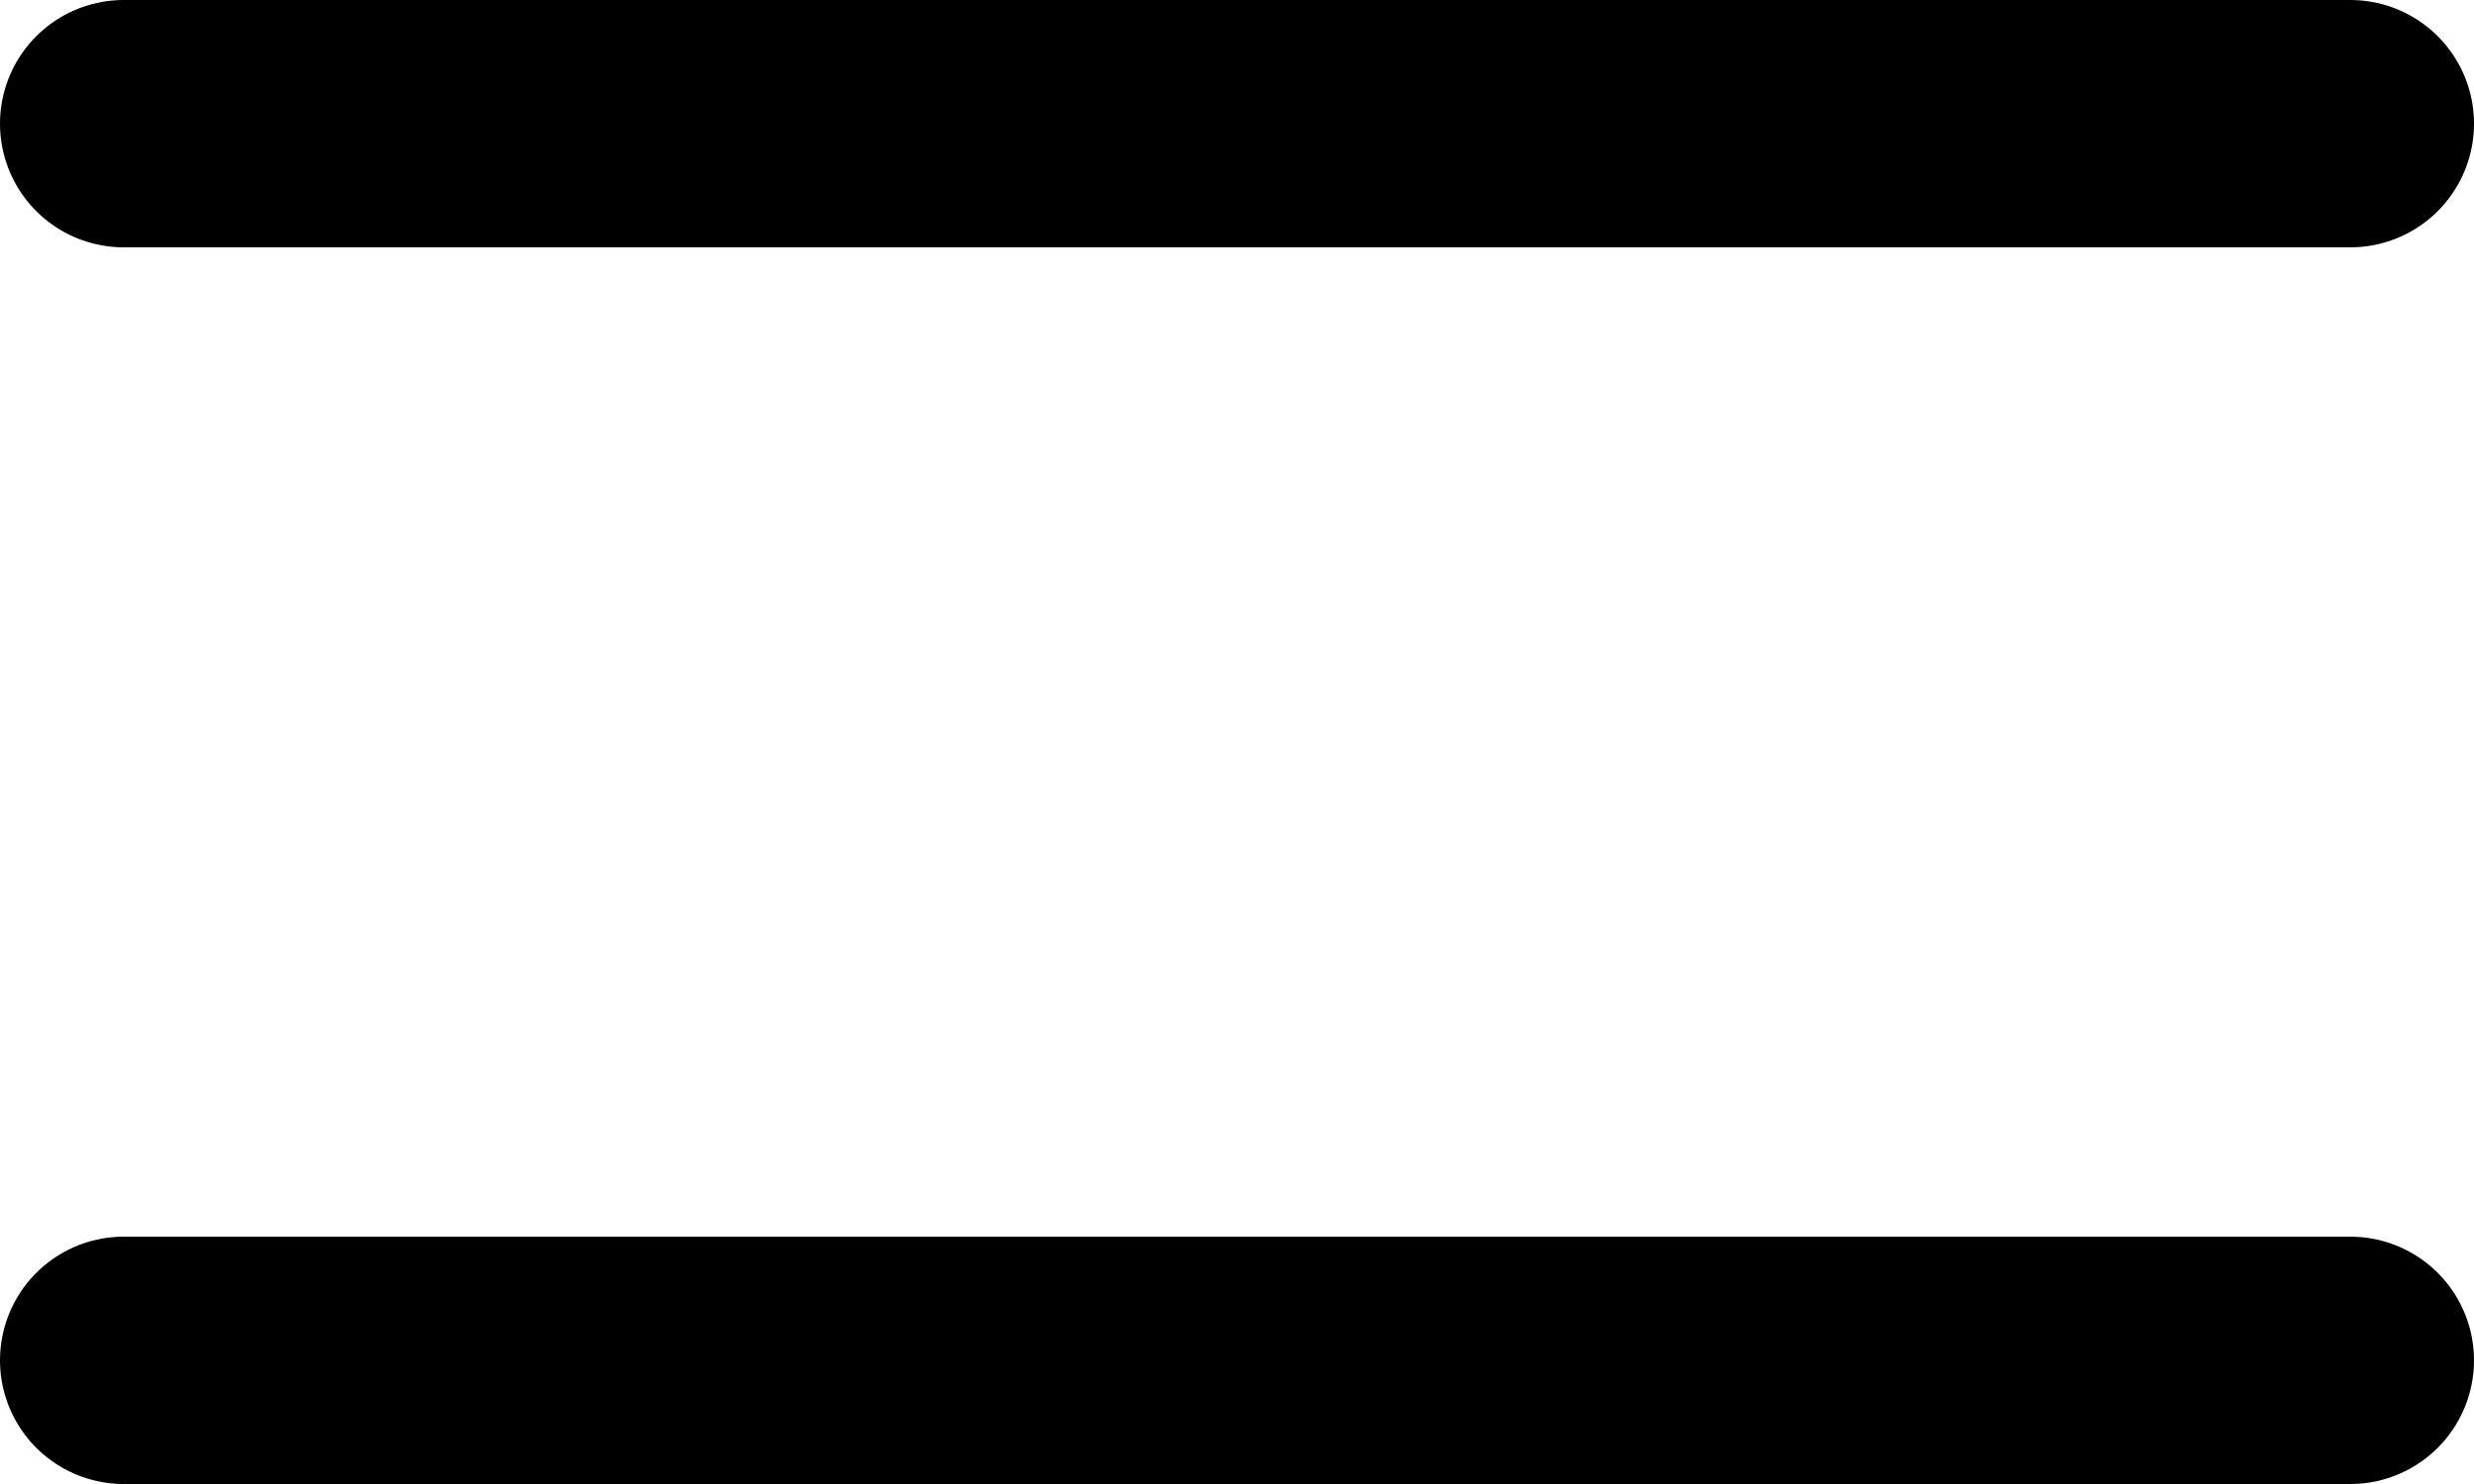 <?xml version="1.0" encoding="utf-8"?>
<!-- Generator: Adobe Illustrator 16.0.0, SVG Export Plug-In . SVG Version: 6.00 Build 0)  -->
<!DOCTYPE svg PUBLIC "-//W3C//DTD SVG 1.1//EN" "http://www.w3.org/Graphics/SVG/1.1/DTD/svg11.dtd">
<svg version="1.1" id="Layer_1" xmlns="http://www.w3.org/2000/svg" xmlns:xlink="http://www.w3.org/1999/xlink" x="0px" y="0px"
	 width="40px" height="24px" viewBox="0 0 40 24" enable-background="new 0 0 40 24" xml:space="preserve">
<g>
	<defs>
		<rect id="SVGID_1_" width="40" height="24"/>
	</defs>
	<clipPath id="SVGID_2_">
		<use xlink:href="#SVGID_1_"  overflow="visible"/>
	</clipPath>
	
		<line clip-path="url(#SVGID_2_)" fill="none" stroke="#000000" stroke-width="4" stroke-linecap="round" stroke-miterlimit="10" x1="2" y1="2" x2="38" y2="2"/>
	
		<line clip-path="url(#SVGID_2_)" fill="none" stroke="#000000" stroke-width="4" stroke-linecap="round" stroke-miterlimit="10" x1="2" y1="22" x2="38" y2="22"/>
</g>
</svg>
